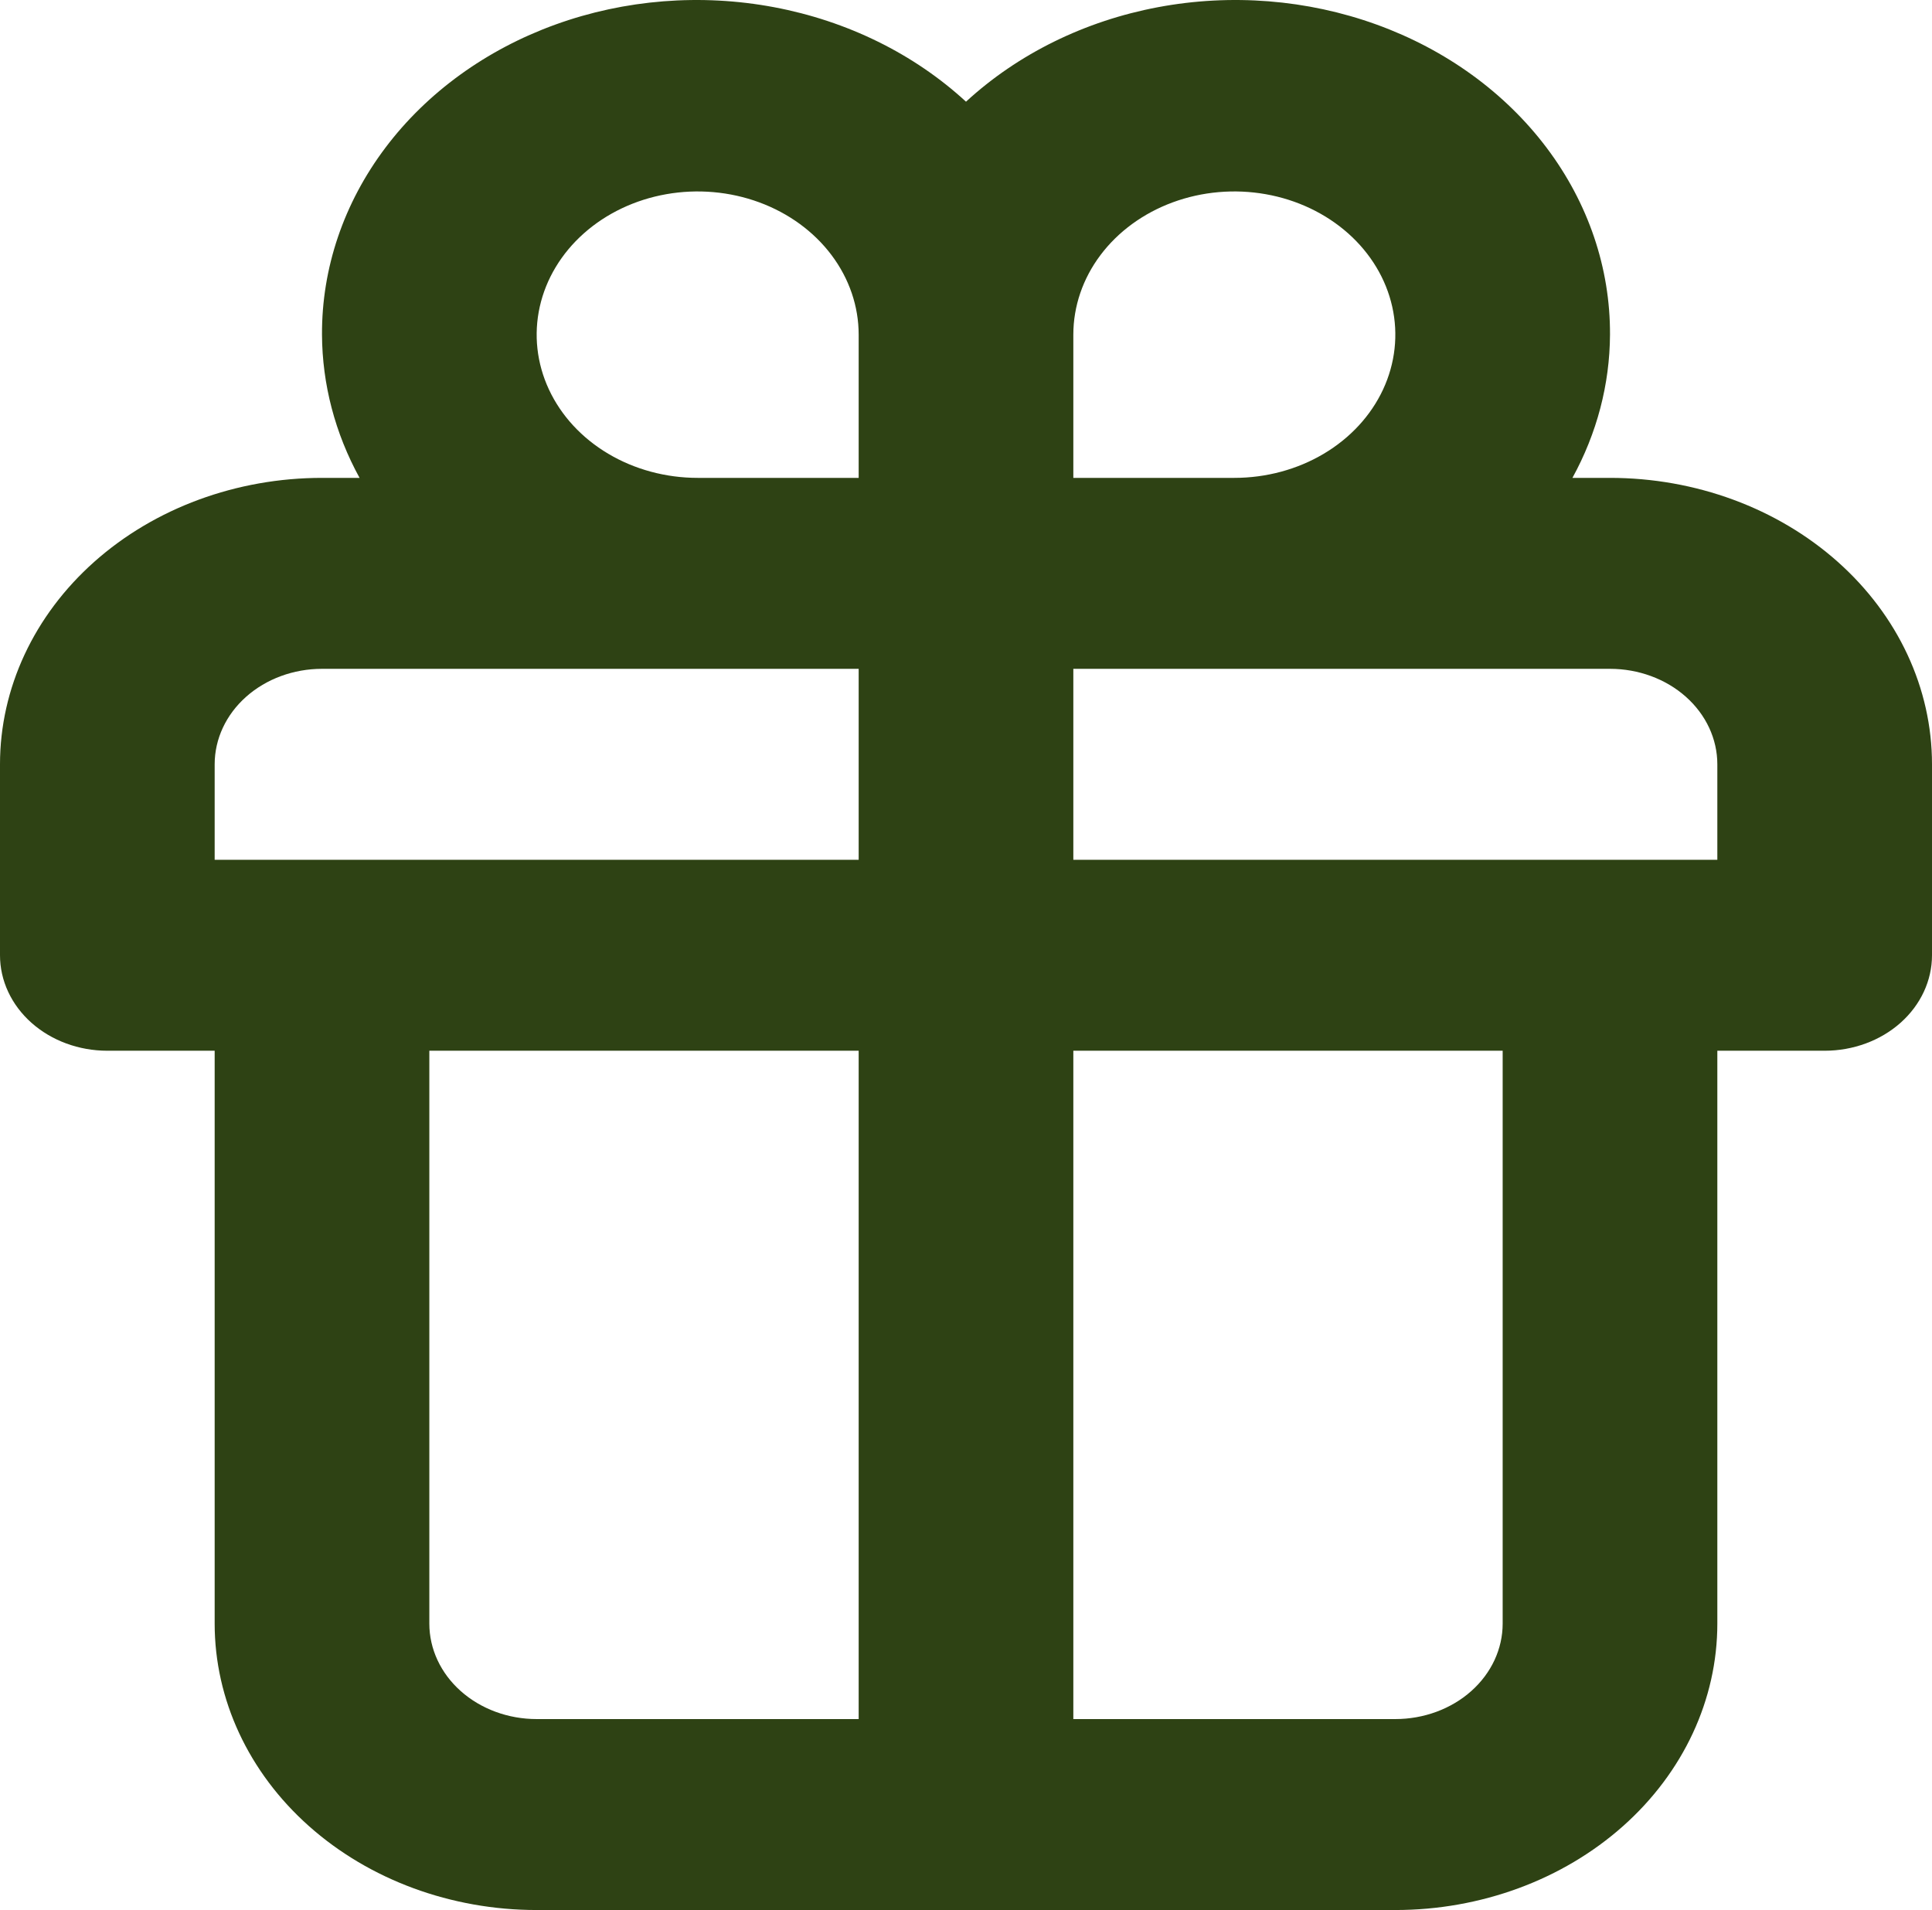 <?xml version="1.0" encoding="UTF-8"?>
<svg xmlns="http://www.w3.org/2000/svg" width="863" height="853" viewBox="0 0 863 853" fill="none">
  <path d="M719.167 213.415H702.386C713.328 193.493 719.064 171.628 719.167 149.457C719.312 119.751 709.457 90.687 690.87 66.005C672.284 41.323 645.817 22.153 614.875 10.963C583.934 -0.228 549.935 -2.926 517.254 3.214C484.574 9.354 454.708 24.053 431.5 45.417C408.292 24.053 378.426 9.354 345.746 3.214C313.065 -2.926 279.066 -0.228 248.125 10.963C217.183 22.153 190.716 41.323 172.13 66.005C153.543 90.687 143.688 119.751 143.833 149.457C143.936 171.628 149.672 193.493 160.614 213.415H143.833C105.686 213.415 69.102 226.892 42.128 250.881C15.154 274.87 0 307.406 0 341.332V426.61C0 437.919 5.051 448.764 14.043 456.76C23.034 464.757 35.229 469.249 47.944 469.249H95.889V725.083C95.889 759.009 111.043 791.545 138.017 815.534C164.991 839.523 201.575 853 239.722 853H623.278C661.425 853 698.009 839.523 724.983 815.534C751.957 791.545 767.111 759.009 767.111 725.083V469.249H815.056C827.771 469.249 839.966 464.757 848.957 456.76C857.949 448.764 863 437.919 863 426.61V341.332C863 307.406 847.846 274.87 820.872 250.881C793.898 226.892 757.314 213.415 719.167 213.415ZM383.556 767.722H239.722C227.007 767.722 214.812 763.23 205.82 755.233C196.829 747.237 191.778 736.392 191.778 725.083V469.249H383.556V767.722ZM383.556 383.971H95.889V341.332C95.889 330.024 100.94 319.178 109.931 311.182C118.923 303.185 131.118 298.693 143.833 298.693H383.556V383.971ZM383.556 213.415H311.639C297.415 213.415 283.511 209.664 271.684 202.636C259.858 195.608 250.64 185.619 245.197 173.933C239.753 162.246 238.329 149.386 241.104 136.979C243.879 124.572 250.728 113.176 260.786 104.231C270.844 95.286 283.658 89.195 297.609 86.727C311.559 84.259 326.019 85.526 339.16 90.367C352.301 95.208 363.533 103.405 371.435 113.923C379.338 124.441 383.556 136.807 383.556 149.457V213.415ZM479.444 149.457C479.444 136.807 483.662 124.441 491.565 113.923C499.467 103.405 510.699 95.208 523.84 90.367C536.981 85.526 551.441 84.259 565.391 86.727C579.342 89.195 592.156 95.286 602.214 104.231C612.272 113.176 619.121 124.572 621.896 136.979C624.671 149.386 623.247 162.246 617.803 173.933C612.36 185.619 603.142 195.608 591.316 202.636C579.489 209.664 565.585 213.415 551.361 213.415H479.444V149.457ZM671.222 725.083C671.222 736.392 666.171 747.237 657.18 755.233C648.188 763.23 635.993 767.722 623.278 767.722H479.444V469.249H671.222V725.083ZM767.111 383.971H479.444V298.693H719.167C731.882 298.693 744.077 303.185 753.069 311.182C762.06 319.178 767.111 330.024 767.111 341.332V383.971Z" fill="#2E4214"></path>
</svg>
